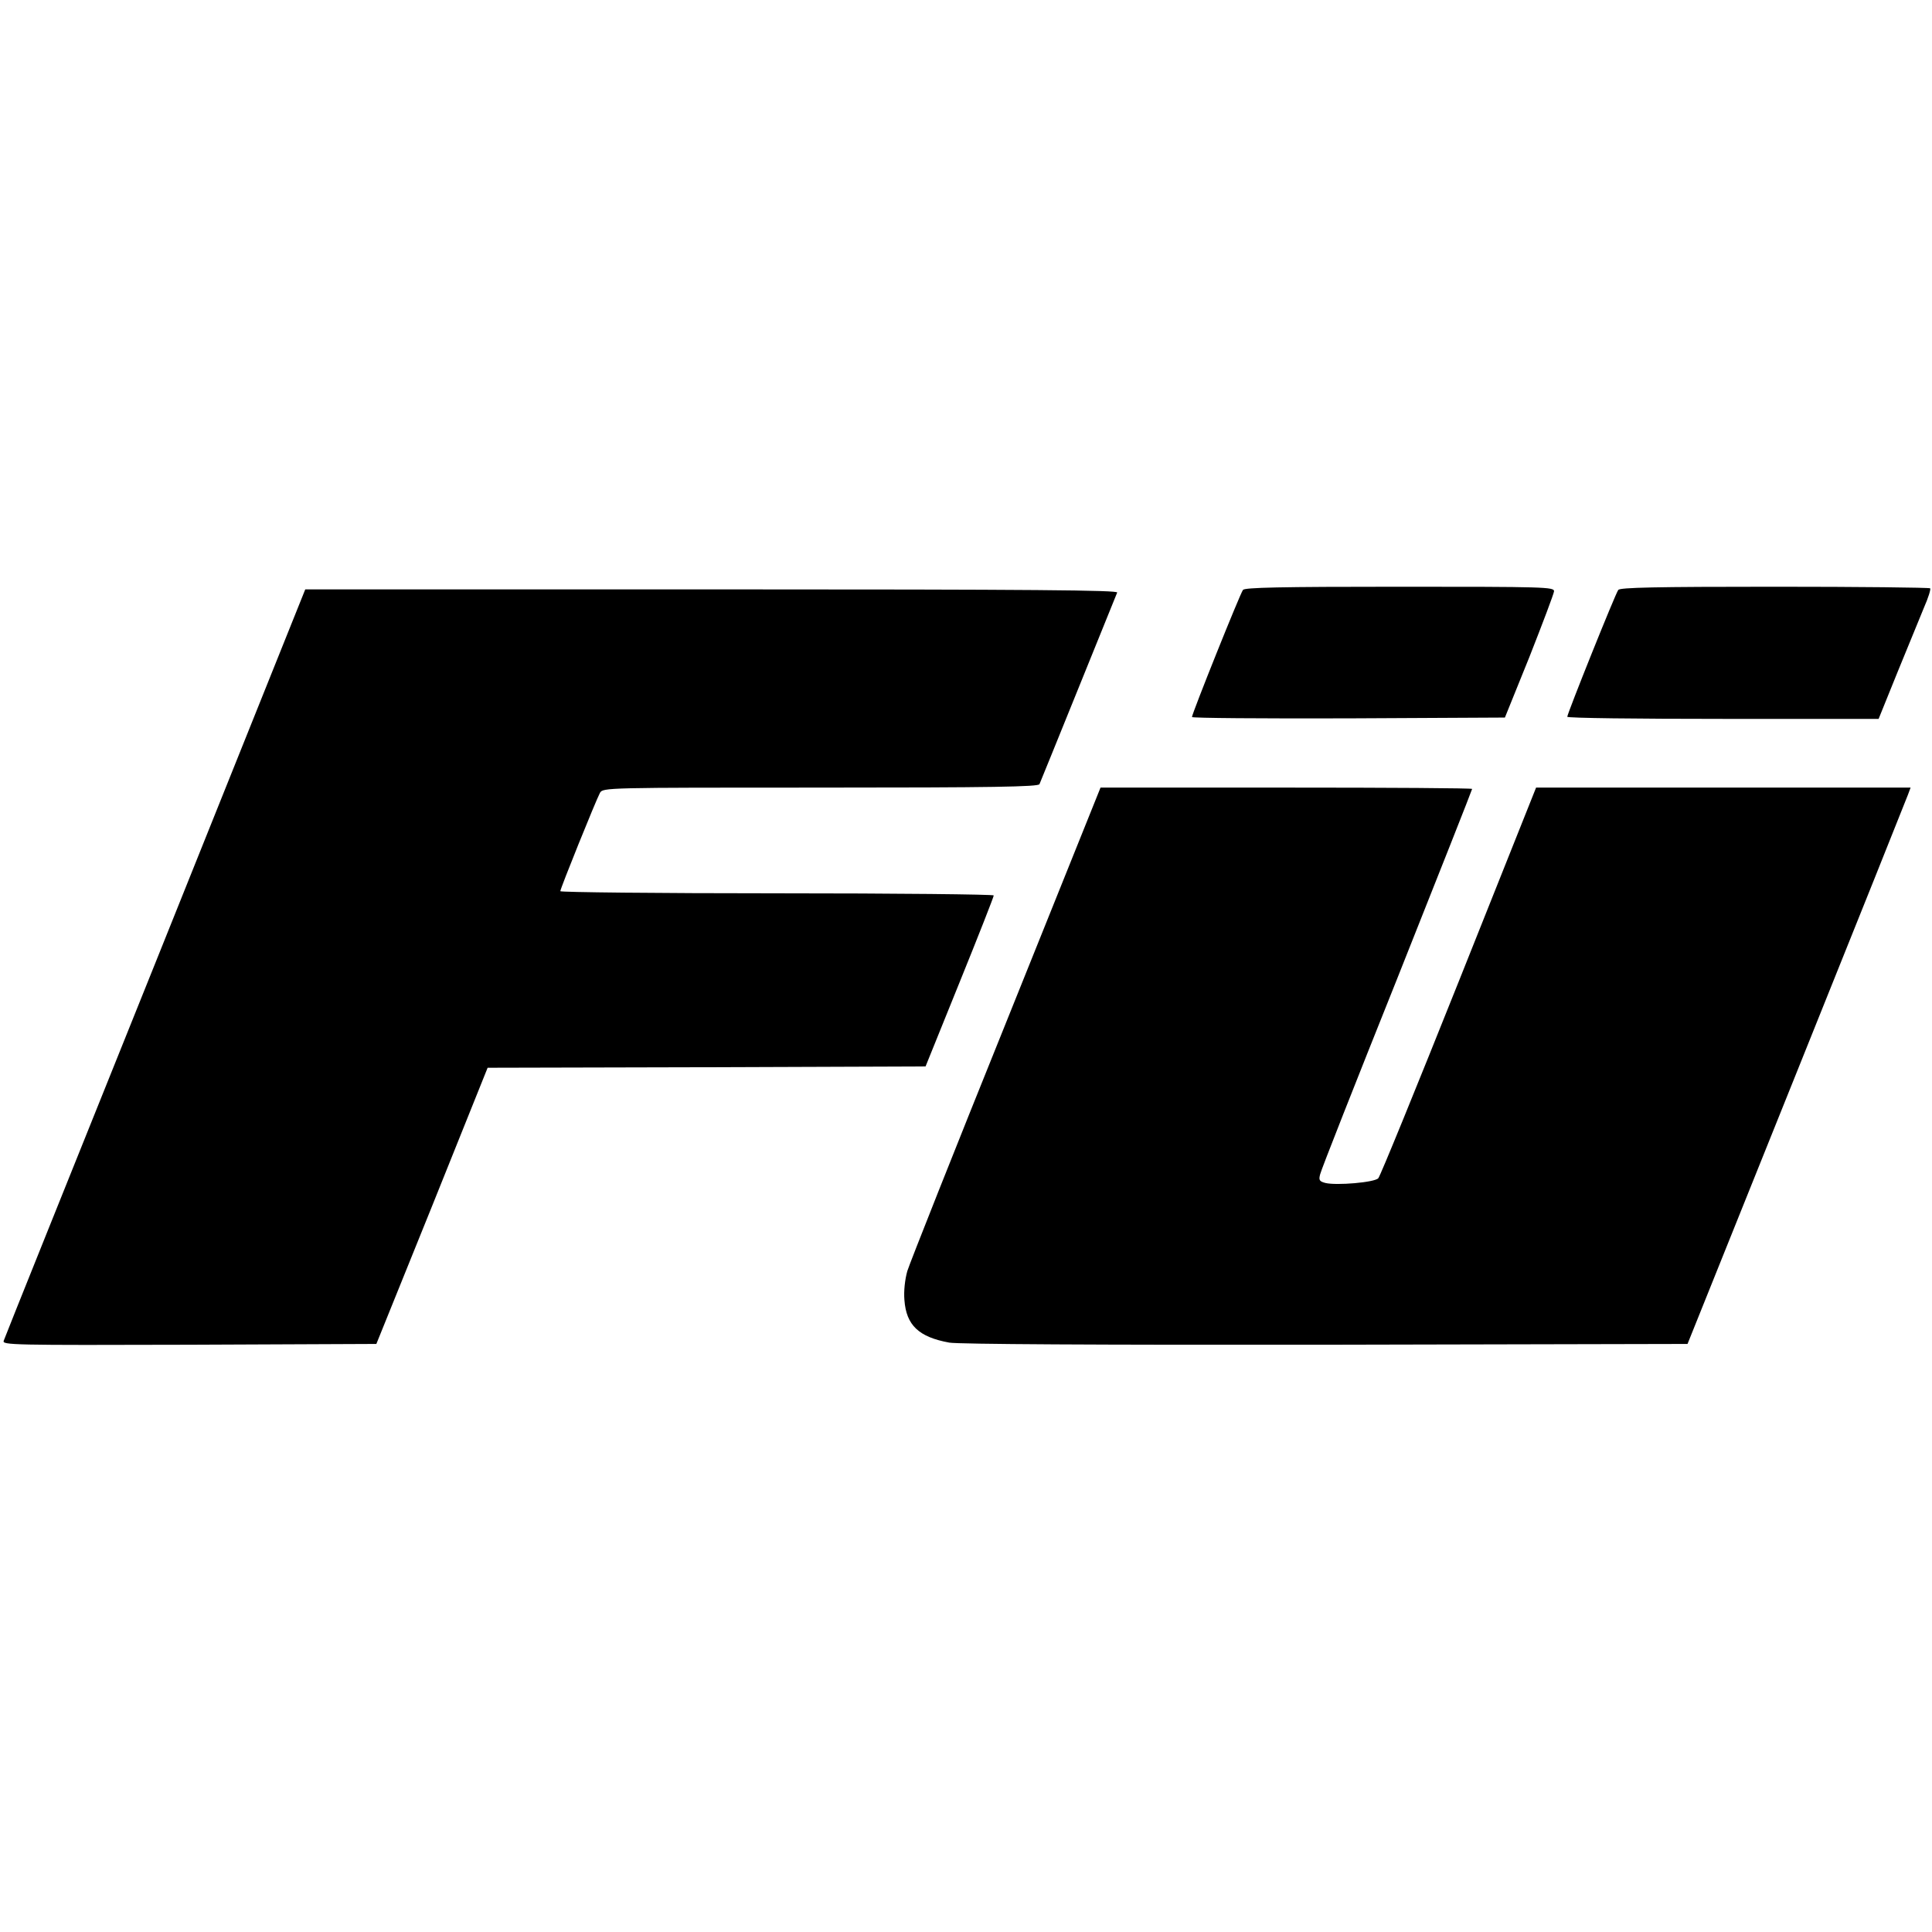 <svg version="1" xmlns="http://www.w3.org/2000/svg" width="974.667" height="974.667" viewBox="0 0 731 731"><path d="M470.3 223.2c-1.1 1.4-19.3 46.8-19.3 48.1 0 .4 26.6.6 59.2.5l59.2-.3 9.3-23c5-12.7 9.2-23.8 9.3-24.8 0-1.6-3.4-1.7-58.4-1.7-45.5 0-58.6.3-59.3 1.2zM612.3 223.2c-1.1 1.4-19.3 46.8-19.3 48 0 .5 26.5.8 58.9.8h58.9l7.2-17.8c4-9.7 8.5-20.7 10-24.4 1.6-3.6 2.6-6.9 2.3-7.2-.4-.3-26.8-.6-58.8-.6-45.4 0-58.5.3-59.2 1.2zM58.8 364.3c-31.2 77.6-57.1 142-57.4 143-.6 1.6 3 1.7 70.2 1.5l70.8-.3 21.1-52.2 21-52.3 82.9-.2 82.8-.3 12.9-31.9c7.1-17.5 12.9-32.3 12.9-32.8 0-.4-36.9-.8-82-.8s-82-.4-82-.8c0-1 13.4-34.2 15-37.2 1.1-2 2.2-2 83.4-2 65 0 82.5-.3 82.9-1.3.3-.6 6.9-17 14.7-36.2 7.8-19.3 14.4-35.6 14.7-36.3.4-.9-30.6-1.2-153.3-1.2H115.5L58.8 364.3zM380.7 386.8c-19.7 48.8-36.5 91.2-37.4 94.1-.9 3.2-1.4 7.6-1.1 11 .7 9.5 5.4 14 17 16.1 3.3.6 56.1.9 142.3.8l137-.3L679.7 406c22.7-56.4 41.6-103.7 42.2-105.3l1-2.7H581.2L552 371.2c-16.1 40.3-29.8 73.9-30.5 74.6-1.4 1.6-15.8 2.8-20 1.8-2.3-.6-2.6-1.1-2-3.3.3-1.5 13.4-34.7 29.1-73.9 15.6-39.2 28.4-71.6 28.4-71.9 0-.3-31.6-.5-70.3-.5h-70.3l-35.7 88.8z"/></svg>